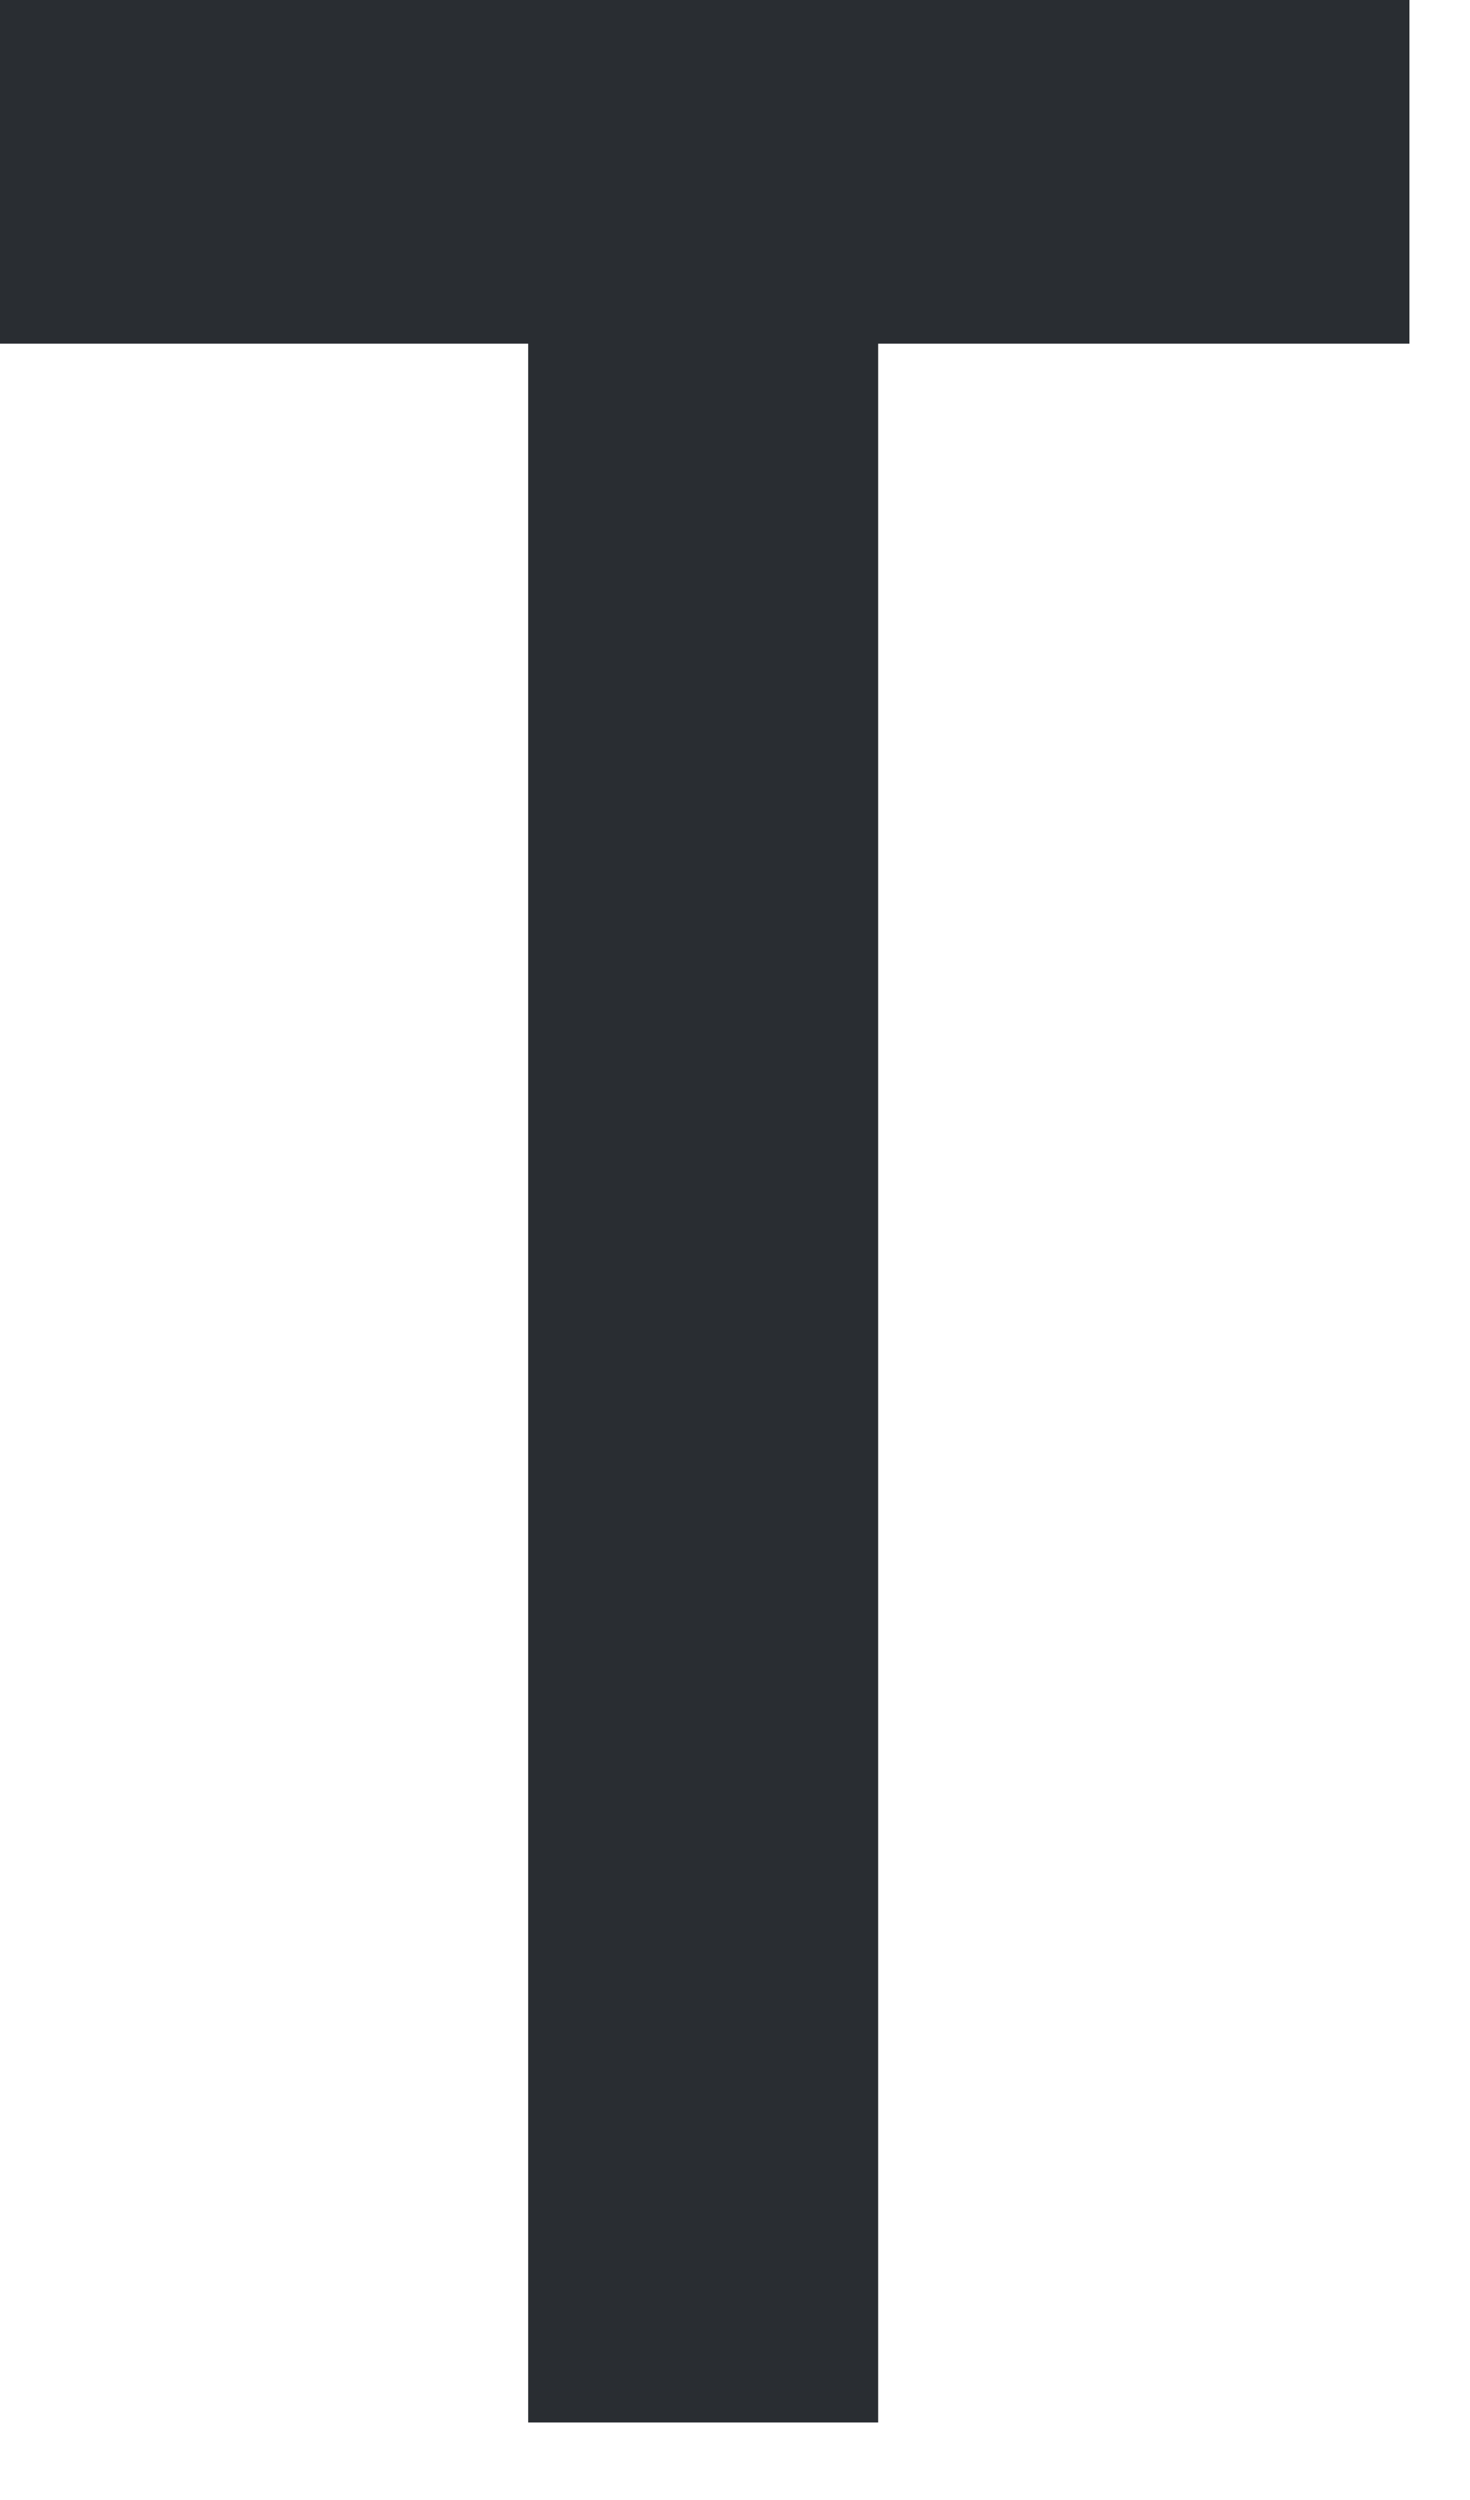 <?xml version="1.0" encoding="utf-8"?>
<svg xmlns="http://www.w3.org/2000/svg" fill="none" height="100%" overflow="visible" preserveAspectRatio="none" style="display: block;" viewBox="0 0 10 17" width="100%">
<path d="M9.588 2.337H5.974V16.473H3.593V2.337H0V0H9.588V2.337Z" fill="#292D32" id="path6793"/>
</svg>